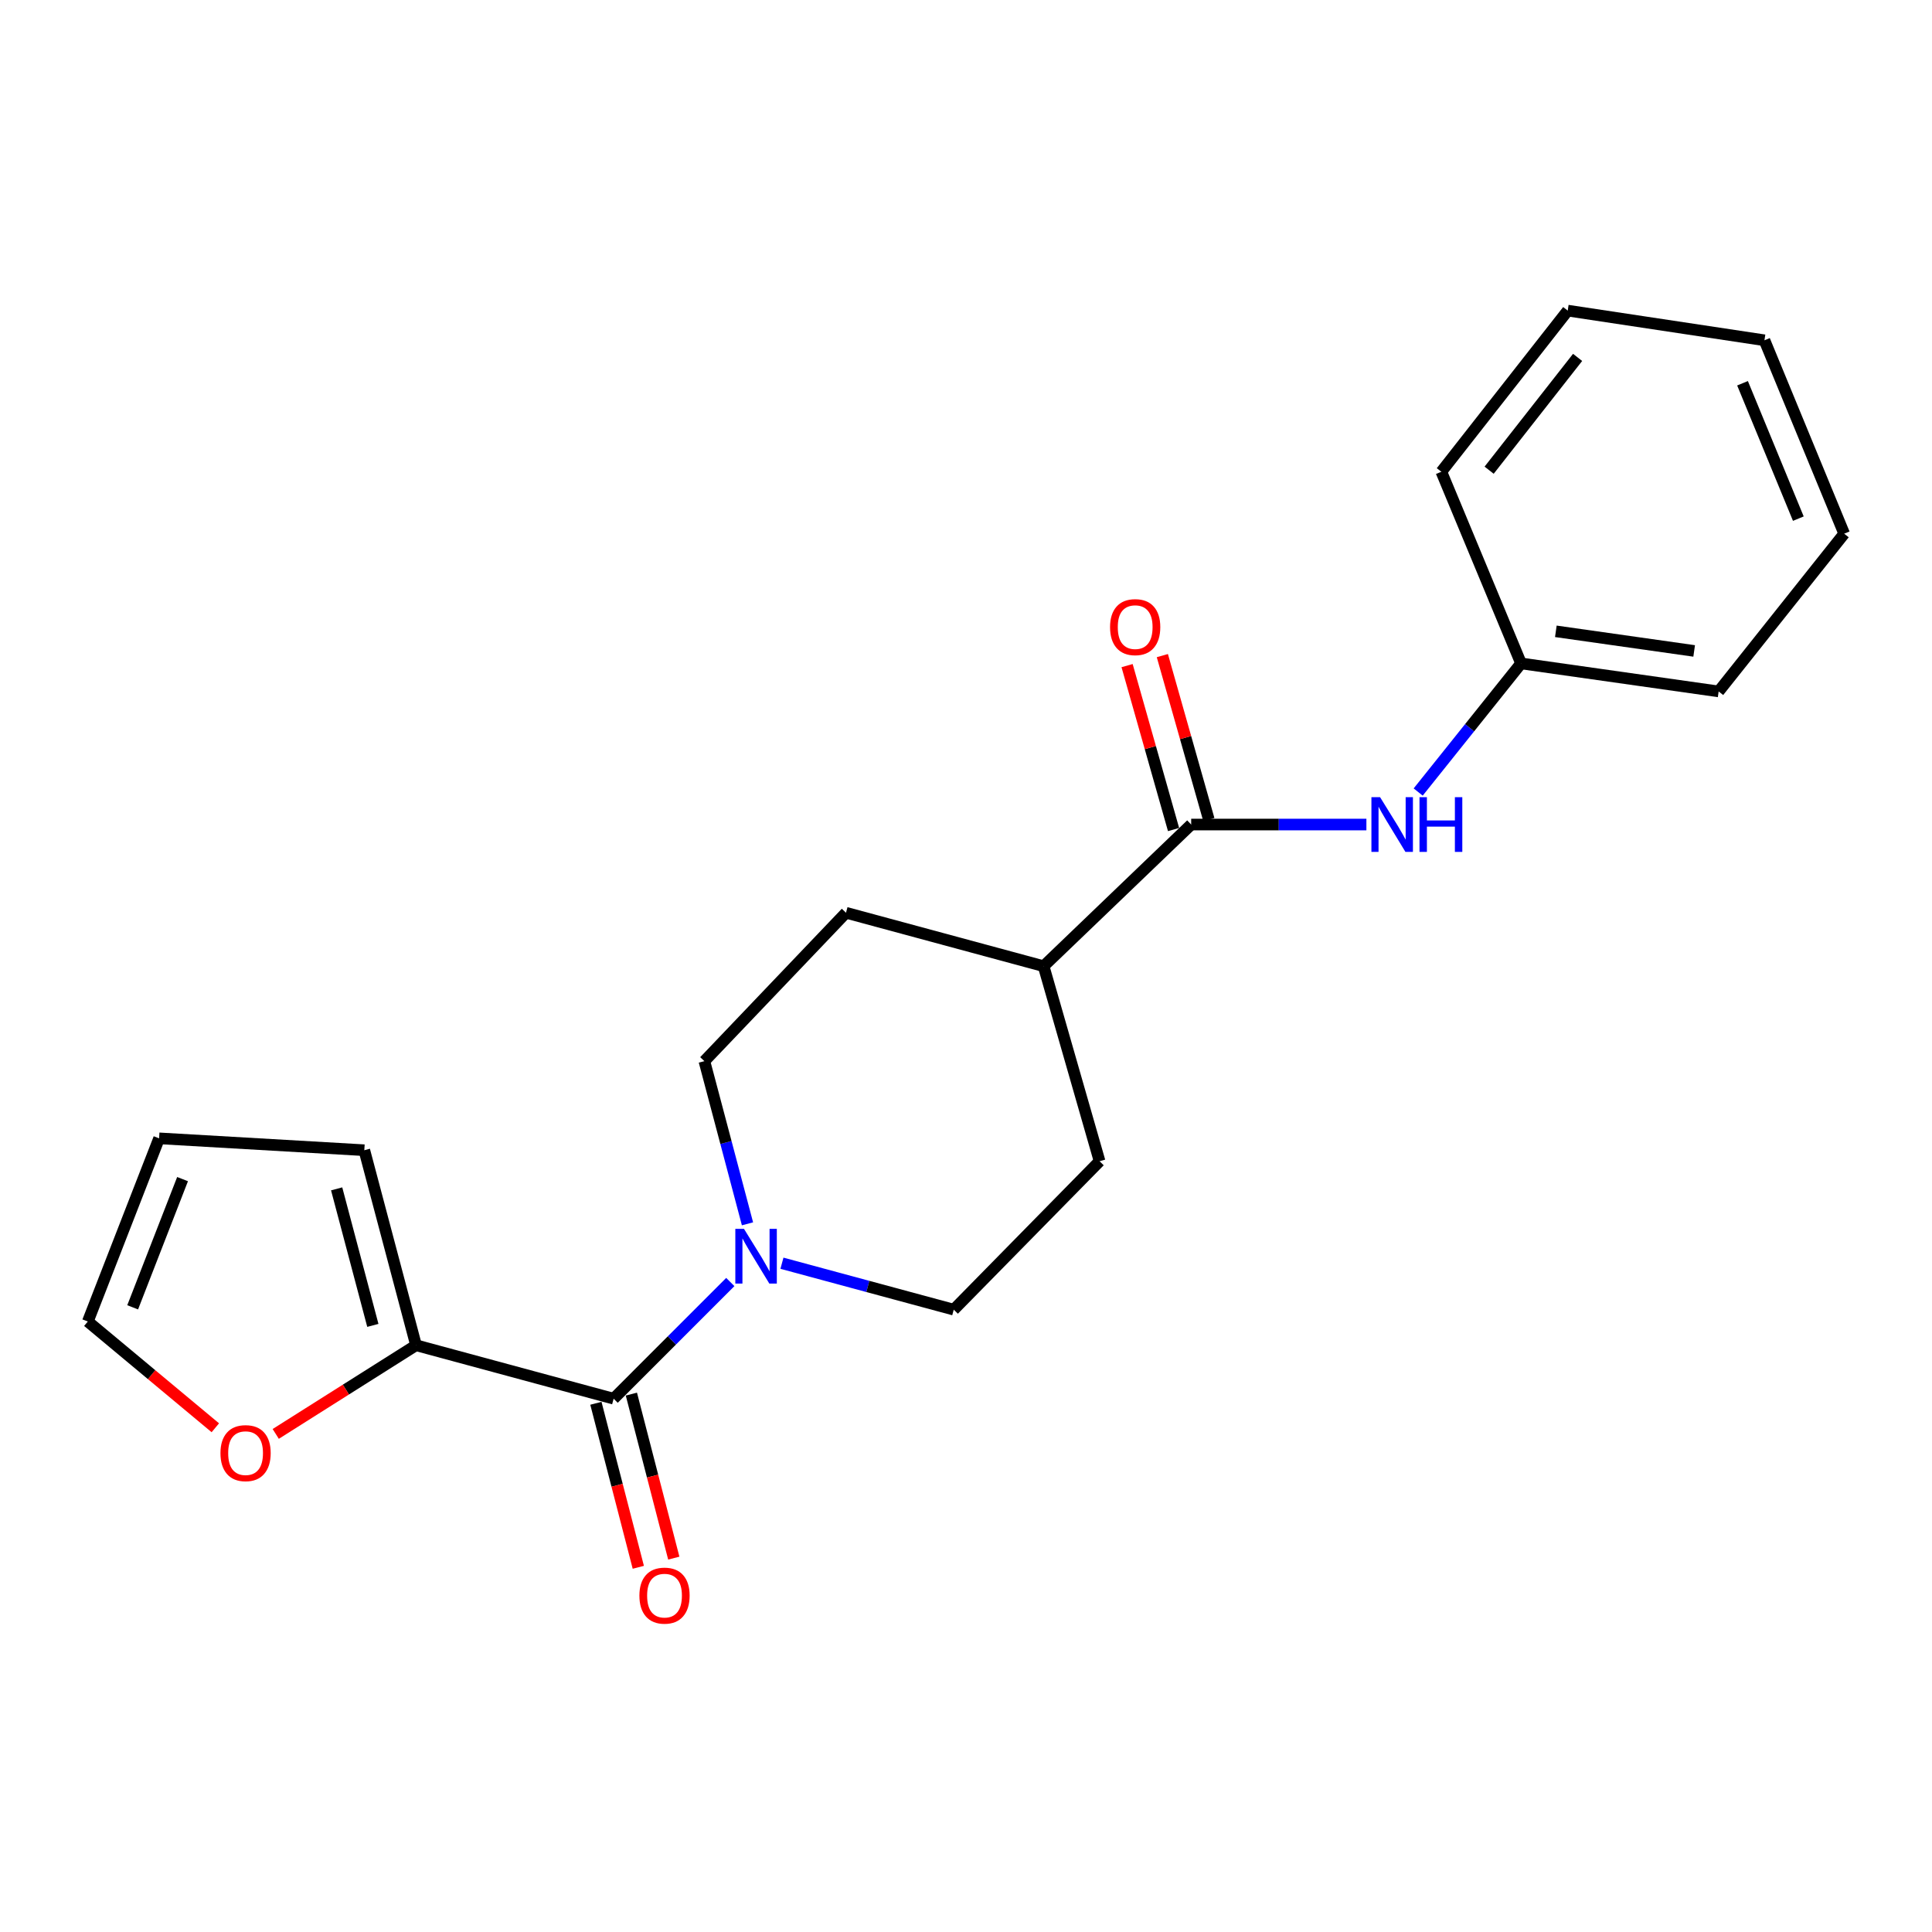 <?xml version='1.0' encoding='iso-8859-1'?>
<svg version='1.1' baseProfile='full'
              xmlns='http://www.w3.org/2000/svg'
                      xmlns:rdkit='http://www.rdkit.org/xml'
                      xmlns:xlink='http://www.w3.org/1999/xlink'
                  xml:space='preserve'
width='1000px' height='1000px' viewBox='0 0 1000 1000'>
<!-- END OF HEADER -->
<rect style='opacity:1.0;fill:#FFFFFF;stroke:none' width='1000' height='1000' x='0' y='0'> </rect>
<path class='bond-0' d='M 317.617,723.962 L 347.808,693.767' style='fill:none;fill-rule:evenodd;stroke:#000000;stroke-width:6px;stroke-linecap:butt;stroke-linejoin:miter;stroke-opacity:1' />
<path class='bond-0' d='M 347.808,693.767 L 377.999,663.572' style='fill:none;fill-rule:evenodd;stroke:#0000FF;stroke-width:6px;stroke-linecap:butt;stroke-linejoin:miter;stroke-opacity:1' />
<path class='bond-2' d='M 317.617,723.962 L 215.339,696.298' style='fill:none;fill-rule:evenodd;stroke:#000000;stroke-width:6px;stroke-linecap:butt;stroke-linejoin:miter;stroke-opacity:1' />
<path class='bond-6' d='M 308.434,726.337 L 319.411,768.785' style='fill:none;fill-rule:evenodd;stroke:#000000;stroke-width:6px;stroke-linecap:butt;stroke-linejoin:miter;stroke-opacity:1' />
<path class='bond-6' d='M 319.411,768.785 L 330.387,811.233' style='fill:none;fill-rule:evenodd;stroke:#FF0000;stroke-width:6px;stroke-linecap:butt;stroke-linejoin:miter;stroke-opacity:1' />
<path class='bond-6' d='M 326.8,721.588 L 337.776,764.036' style='fill:none;fill-rule:evenodd;stroke:#000000;stroke-width:6px;stroke-linecap:butt;stroke-linejoin:miter;stroke-opacity:1' />
<path class='bond-6' d='M 337.776,764.036 L 348.753,806.484' style='fill:none;fill-rule:evenodd;stroke:#FF0000;stroke-width:6px;stroke-linecap:butt;stroke-linejoin:miter;stroke-opacity:1' />
<path class='bond-7' d='M 404.735,653.842 L 449.196,665.859' style='fill:none;fill-rule:evenodd;stroke:#0000FF;stroke-width:6px;stroke-linecap:butt;stroke-linejoin:miter;stroke-opacity:1' />
<path class='bond-7' d='M 449.196,665.859 L 493.656,677.877' style='fill:none;fill-rule:evenodd;stroke:#000000;stroke-width:6px;stroke-linecap:butt;stroke-linejoin:miter;stroke-opacity:1' />
<path class='bond-8' d='M 386.901,633.452 L 375.745,591.352' style='fill:none;fill-rule:evenodd;stroke:#0000FF;stroke-width:6px;stroke-linecap:butt;stroke-linejoin:miter;stroke-opacity:1' />
<path class='bond-8' d='M 375.745,591.352 L 364.588,549.252' style='fill:none;fill-rule:evenodd;stroke:#000000;stroke-width:6px;stroke-linecap:butt;stroke-linejoin:miter;stroke-opacity:1' />
<path class='bond-1' d='M 616.558,426.781 L 540.174,500.099' style='fill:none;fill-rule:evenodd;stroke:#000000;stroke-width:6px;stroke-linecap:butt;stroke-linejoin:miter;stroke-opacity:1' />
<path class='bond-3' d='M 616.558,426.781 L 661.902,426.781' style='fill:none;fill-rule:evenodd;stroke:#000000;stroke-width:6px;stroke-linecap:butt;stroke-linejoin:miter;stroke-opacity:1' />
<path class='bond-3' d='M 661.902,426.781 L 707.245,426.781' style='fill:none;fill-rule:evenodd;stroke:#0000FF;stroke-width:6px;stroke-linecap:butt;stroke-linejoin:miter;stroke-opacity:1' />
<path class='bond-10' d='M 625.683,424.194 L 613.656,381.769' style='fill:none;fill-rule:evenodd;stroke:#000000;stroke-width:6px;stroke-linecap:butt;stroke-linejoin:miter;stroke-opacity:1' />
<path class='bond-10' d='M 613.656,381.769 L 601.629,339.344' style='fill:none;fill-rule:evenodd;stroke:#FF0000;stroke-width:6px;stroke-linecap:butt;stroke-linejoin:miter;stroke-opacity:1' />
<path class='bond-10' d='M 607.433,429.368 L 595.406,386.943' style='fill:none;fill-rule:evenodd;stroke:#000000;stroke-width:6px;stroke-linecap:butt;stroke-linejoin:miter;stroke-opacity:1' />
<path class='bond-10' d='M 595.406,386.943 L 583.379,344.518' style='fill:none;fill-rule:evenodd;stroke:#FF0000;stroke-width:6px;stroke-linecap:butt;stroke-linejoin:miter;stroke-opacity:1' />
<path class='bond-4' d='M 215.339,696.298 L 179.028,719.246' style='fill:none;fill-rule:evenodd;stroke:#000000;stroke-width:6px;stroke-linecap:butt;stroke-linejoin:miter;stroke-opacity:1' />
<path class='bond-4' d='M 179.028,719.246 L 142.718,742.194' style='fill:none;fill-rule:evenodd;stroke:#FF0000;stroke-width:6px;stroke-linecap:butt;stroke-linejoin:miter;stroke-opacity:1' />
<path class='bond-9' d='M 215.339,696.298 L 188.57,595.348' style='fill:none;fill-rule:evenodd;stroke:#000000;stroke-width:6px;stroke-linecap:butt;stroke-linejoin:miter;stroke-opacity:1' />
<path class='bond-9' d='M 192.987,686.018 L 174.25,615.352' style='fill:none;fill-rule:evenodd;stroke:#000000;stroke-width:6px;stroke-linecap:butt;stroke-linejoin:miter;stroke-opacity:1' />
<path class='bond-15' d='M 734.047,409.951 L 760.672,376.664' style='fill:none;fill-rule:evenodd;stroke:#0000FF;stroke-width:6px;stroke-linecap:butt;stroke-linejoin:miter;stroke-opacity:1' />
<path class='bond-15' d='M 760.672,376.664 L 787.296,343.378' style='fill:none;fill-rule:evenodd;stroke:#000000;stroke-width:6px;stroke-linecap:butt;stroke-linejoin:miter;stroke-opacity:1' />
<path class='bond-11' d='M 111.451,739.01 L 78.453,711.51' style='fill:none;fill-rule:evenodd;stroke:#FF0000;stroke-width:6px;stroke-linecap:butt;stroke-linejoin:miter;stroke-opacity:1' />
<path class='bond-11' d='M 78.453,711.51 L 45.455,684.01' style='fill:none;fill-rule:evenodd;stroke:#000000;stroke-width:6px;stroke-linecap:butt;stroke-linejoin:miter;stroke-opacity:1' />
<path class='bond-5' d='M 540.174,500.099 L 437.885,472.435' style='fill:none;fill-rule:evenodd;stroke:#000000;stroke-width:6px;stroke-linecap:butt;stroke-linejoin:miter;stroke-opacity:1' />
<path class='bond-22' d='M 540.174,500.099 L 569.145,601.049' style='fill:none;fill-rule:evenodd;stroke:#000000;stroke-width:6px;stroke-linecap:butt;stroke-linejoin:miter;stroke-opacity:1' />
<path class='bond-14' d='M 493.656,677.877 L 569.145,601.049' style='fill:none;fill-rule:evenodd;stroke:#000000;stroke-width:6px;stroke-linecap:butt;stroke-linejoin:miter;stroke-opacity:1' />
<path class='bond-13' d='M 364.588,549.252 L 437.885,472.435' style='fill:none;fill-rule:evenodd;stroke:#000000;stroke-width:6px;stroke-linecap:butt;stroke-linejoin:miter;stroke-opacity:1' />
<path class='bond-12' d='M 188.57,595.348 L 82.351,589.204' style='fill:none;fill-rule:evenodd;stroke:#000000;stroke-width:6px;stroke-linecap:butt;stroke-linejoin:miter;stroke-opacity:1' />
<path class='bond-21' d='M 45.455,684.01 L 82.351,589.204' style='fill:none;fill-rule:evenodd;stroke:#000000;stroke-width:6px;stroke-linecap:butt;stroke-linejoin:miter;stroke-opacity:1' />
<path class='bond-21' d='M 68.667,676.669 L 94.494,610.305' style='fill:none;fill-rule:evenodd;stroke:#000000;stroke-width:6px;stroke-linecap:butt;stroke-linejoin:miter;stroke-opacity:1' />
<path class='bond-16' d='M 787.296,343.378 L 889.574,357.879' style='fill:none;fill-rule:evenodd;stroke:#000000;stroke-width:6px;stroke-linecap:butt;stroke-linejoin:miter;stroke-opacity:1' />
<path class='bond-16' d='M 805.301,326.771 L 876.895,336.922' style='fill:none;fill-rule:evenodd;stroke:#000000;stroke-width:6px;stroke-linecap:butt;stroke-linejoin:miter;stroke-opacity:1' />
<path class='bond-17' d='M 787.296,343.378 L 746.037,244.177' style='fill:none;fill-rule:evenodd;stroke:#000000;stroke-width:6px;stroke-linecap:butt;stroke-linejoin:miter;stroke-opacity:1' />
<path class='bond-19' d='M 889.574,357.879 L 954.545,276.235' style='fill:none;fill-rule:evenodd;stroke:#000000;stroke-width:6px;stroke-linecap:butt;stroke-linejoin:miter;stroke-opacity:1' />
<path class='bond-18' d='M 746.037,244.177 L 811.451,160.773' style='fill:none;fill-rule:evenodd;stroke:#000000;stroke-width:6px;stroke-linecap:butt;stroke-linejoin:miter;stroke-opacity:1' />
<path class='bond-18' d='M 770.775,243.373 L 816.565,184.991' style='fill:none;fill-rule:evenodd;stroke:#000000;stroke-width:6px;stroke-linecap:butt;stroke-linejoin:miter;stroke-opacity:1' />
<path class='bond-20' d='M 811.451,160.773 L 913.276,176.128' style='fill:none;fill-rule:evenodd;stroke:#000000;stroke-width:6px;stroke-linecap:butt;stroke-linejoin:miter;stroke-opacity:1' />
<path class='bond-23' d='M 954.545,276.235 L 913.276,176.128' style='fill:none;fill-rule:evenodd;stroke:#000000;stroke-width:6px;stroke-linecap:butt;stroke-linejoin:miter;stroke-opacity:1' />
<path class='bond-23' d='M 930.817,268.449 L 901.928,198.374' style='fill:none;fill-rule:evenodd;stroke:#000000;stroke-width:6px;stroke-linecap:butt;stroke-linejoin:miter;stroke-opacity:1' />
<path  class='atom-1' d='M 385.086 636.063
L 394.366 651.063
Q 395.286 652.543, 396.766 655.223
Q 398.246 657.903, 398.326 658.063
L 398.326 636.063
L 402.086 636.063
L 402.086 664.383
L 398.206 664.383
L 388.246 647.983
Q 387.086 646.063, 385.846 643.863
Q 384.646 641.663, 384.286 640.983
L 384.286 664.383
L 380.606 664.383
L 380.606 636.063
L 385.086 636.063
' fill='#0000FF'/>
<path  class='atom-4' d='M 714.326 412.621
L 723.606 427.621
Q 724.526 429.101, 726.006 431.781
Q 727.486 434.461, 727.566 434.621
L 727.566 412.621
L 731.326 412.621
L 731.326 440.941
L 727.446 440.941
L 717.486 424.541
Q 716.326 422.621, 715.086 420.421
Q 713.886 418.221, 713.526 417.541
L 713.526 440.941
L 709.846 440.941
L 709.846 412.621
L 714.326 412.621
' fill='#0000FF'/>
<path  class='atom-4' d='M 734.726 412.621
L 738.566 412.621
L 738.566 424.661
L 753.046 424.661
L 753.046 412.621
L 756.886 412.621
L 756.886 440.941
L 753.046 440.941
L 753.046 427.861
L 738.566 427.861
L 738.566 440.941
L 734.726 440.941
L 734.726 412.621
' fill='#0000FF'/>
<path  class='atom-5' d='M 114.109 752.139
Q 114.109 745.339, 117.469 741.539
Q 120.829 737.739, 127.109 737.739
Q 133.389 737.739, 136.749 741.539
Q 140.109 745.339, 140.109 752.139
Q 140.109 759.019, 136.709 762.939
Q 133.309 766.819, 127.109 766.819
Q 120.869 766.819, 117.469 762.939
Q 114.109 759.059, 114.109 752.139
M 127.109 763.619
Q 131.429 763.619, 133.749 760.739
Q 136.109 757.819, 136.109 752.139
Q 136.109 746.579, 133.749 743.779
Q 131.429 740.939, 127.109 740.939
Q 122.789 740.939, 120.429 743.739
Q 118.109 746.539, 118.109 752.139
Q 118.109 757.859, 120.429 760.739
Q 122.789 763.619, 127.109 763.619
' fill='#FF0000'/>
<path  class='atom-7' d='M 330.953 825.889
Q 330.953 819.089, 334.313 815.289
Q 337.673 811.489, 343.953 811.489
Q 350.233 811.489, 353.593 815.289
Q 356.953 819.089, 356.953 825.889
Q 356.953 832.769, 353.553 836.689
Q 350.153 840.569, 343.953 840.569
Q 337.713 840.569, 334.313 836.689
Q 330.953 832.809, 330.953 825.889
M 343.953 837.369
Q 348.273 837.369, 350.593 834.489
Q 352.953 831.569, 352.953 825.889
Q 352.953 820.329, 350.593 817.529
Q 348.273 814.689, 343.953 814.689
Q 339.633 814.689, 337.273 817.489
Q 334.953 820.289, 334.953 825.889
Q 334.953 831.609, 337.273 834.489
Q 339.633 837.369, 343.953 837.369
' fill='#FF0000'/>
<path  class='atom-11' d='M 574.566 324.593
Q 574.566 317.793, 577.926 313.993
Q 581.286 310.193, 587.566 310.193
Q 593.846 310.193, 597.206 313.993
Q 600.566 317.793, 600.566 324.593
Q 600.566 331.473, 597.166 335.393
Q 593.766 339.273, 587.566 339.273
Q 581.326 339.273, 577.926 335.393
Q 574.566 331.513, 574.566 324.593
M 587.566 336.073
Q 591.886 336.073, 594.206 333.193
Q 596.566 330.273, 596.566 324.593
Q 596.566 319.033, 594.206 316.233
Q 591.886 313.393, 587.566 313.393
Q 583.246 313.393, 580.886 316.193
Q 578.566 318.993, 578.566 324.593
Q 578.566 330.313, 580.886 333.193
Q 583.246 336.073, 587.566 336.073
' fill='#FF0000'/>
</svg>
